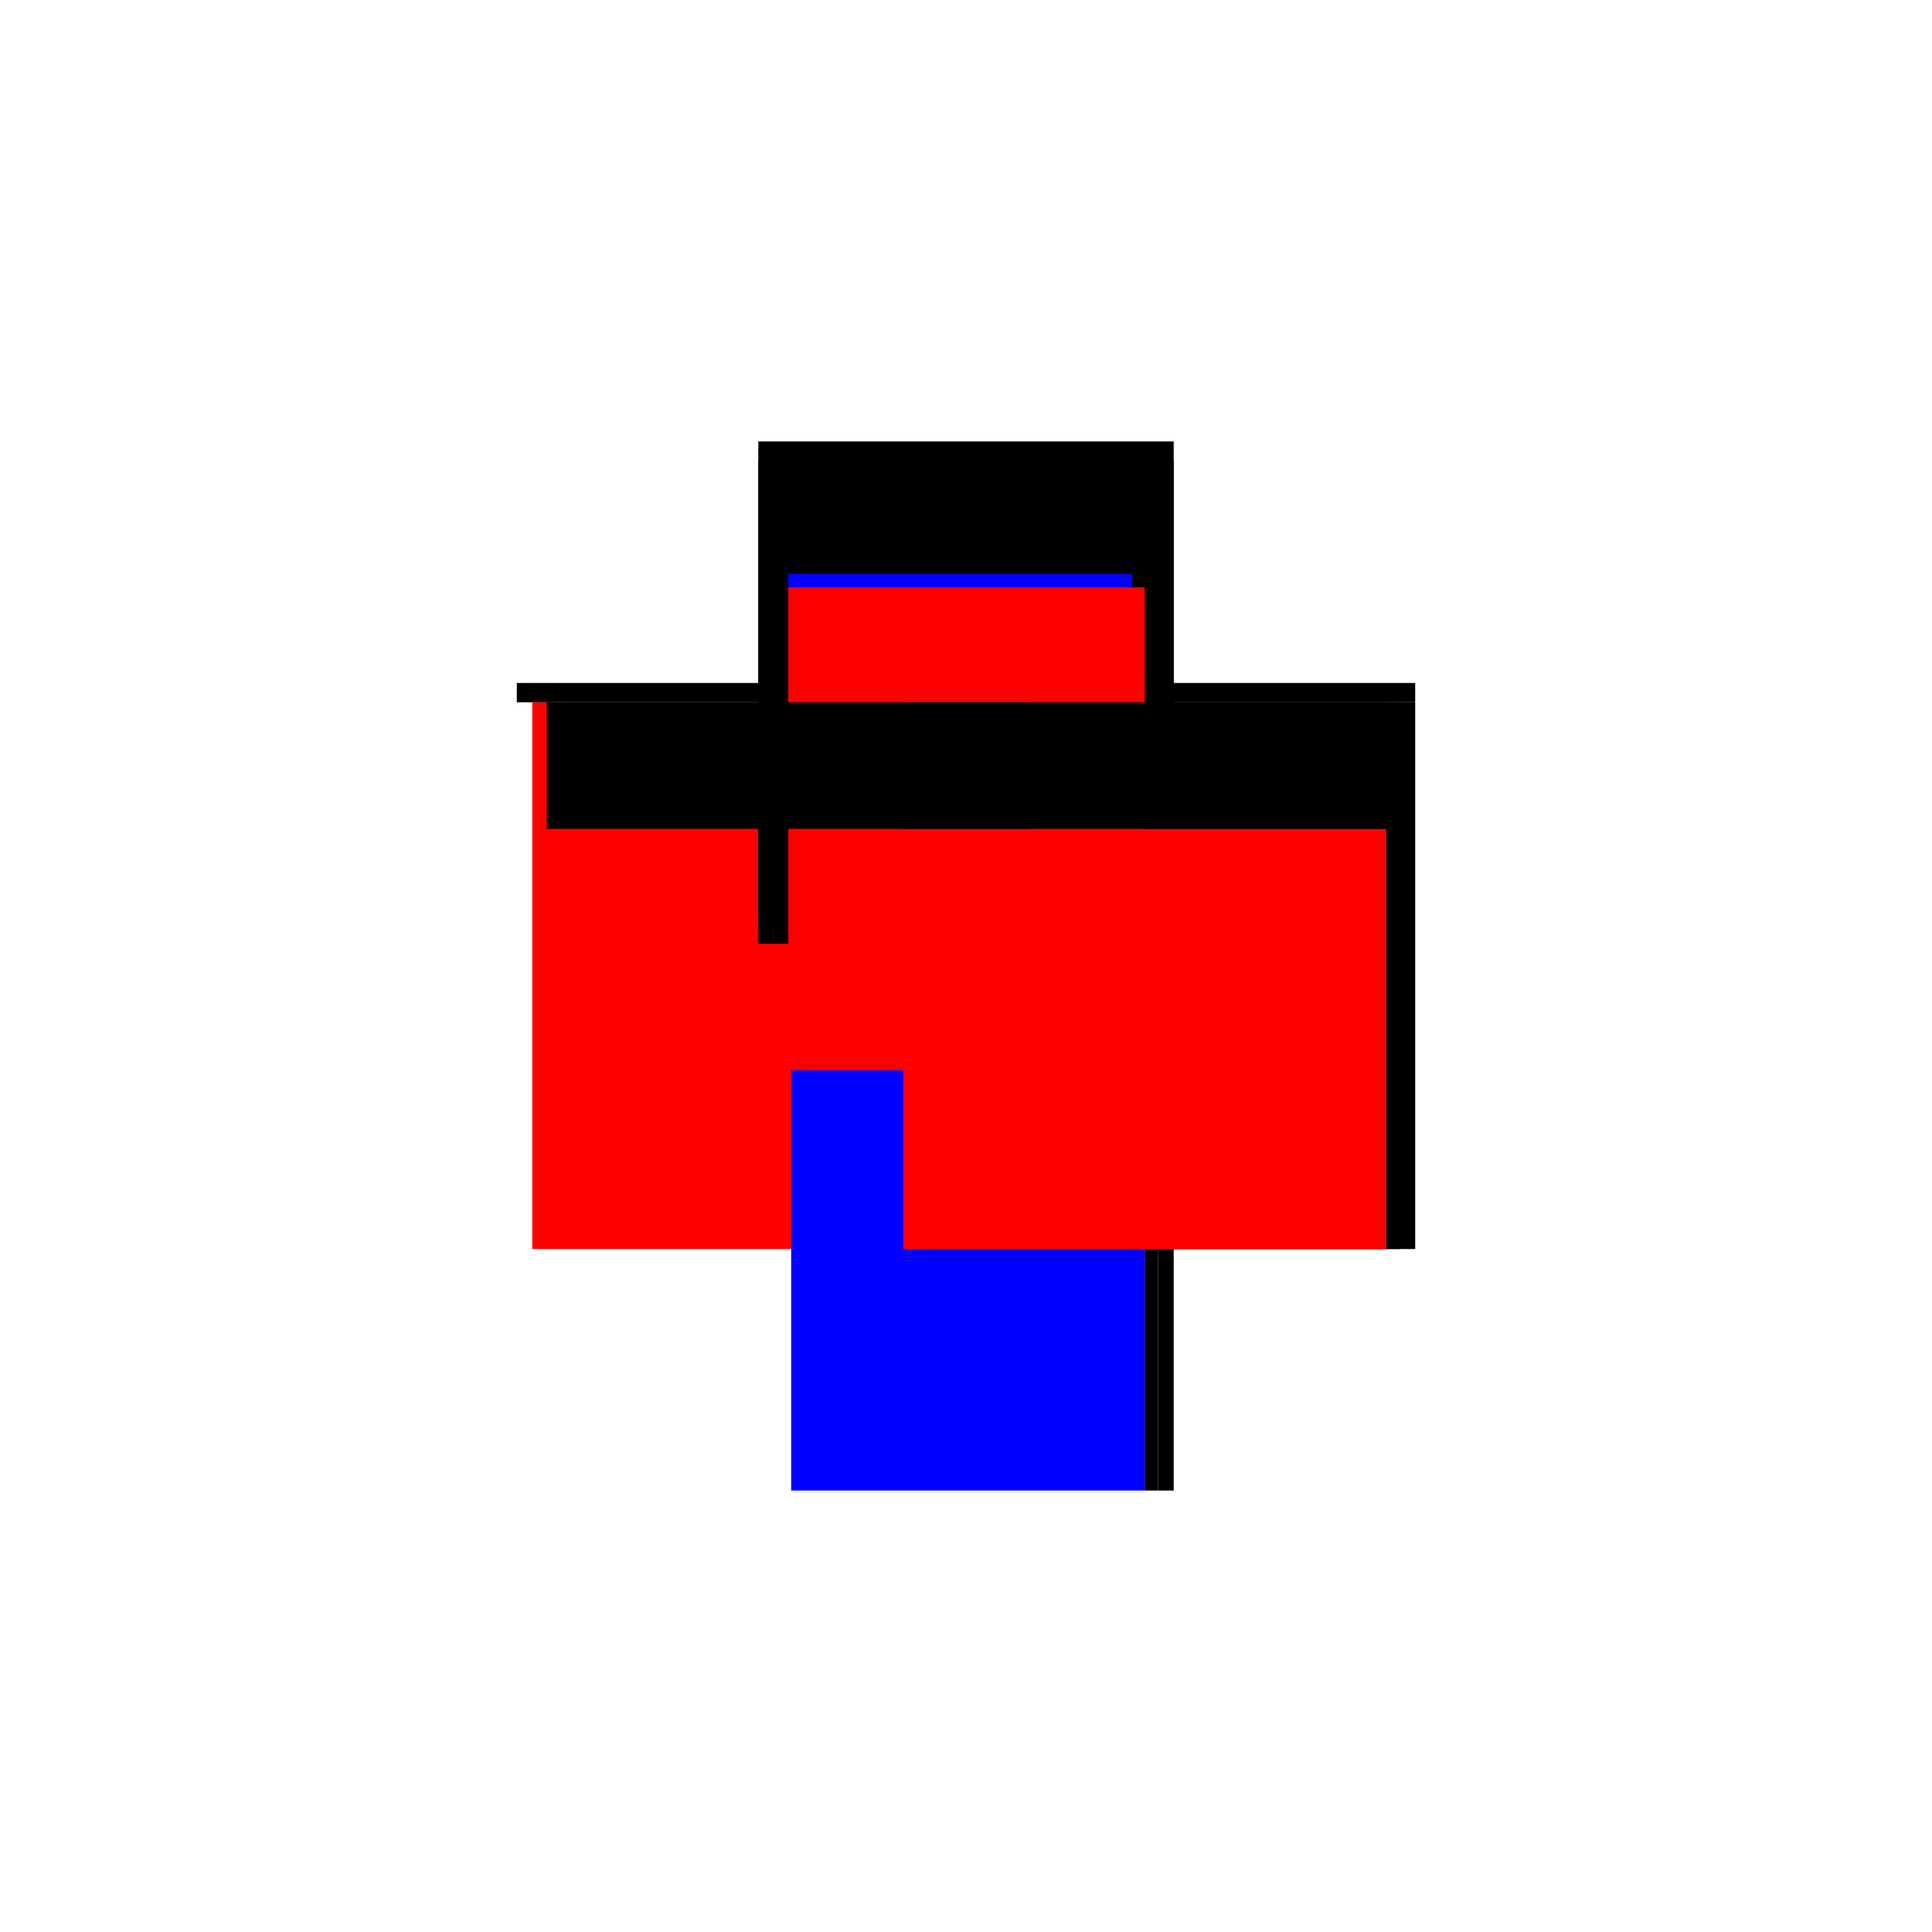 <?xml version="1.0" encoding="utf-8" ?>
<svg xmlns="http://www.w3.org/2000/svg" xmlns:ev="http://www.w3.org/2001/xml-events" xmlns:xlink="http://www.w3.org/1999/xlink" baseProfile="full" height="100%" version="1.1" viewBox="-1,-1,2,2" width="100%">
  <defs>
    <style type="text/css"><![CDATA[.vectorEffectClass {vector-effect: non-scaling-stroke;}]]></style>
  </defs>
  <line class="vectorEffectClass" fill="none" stroke="red" stroke-width="0.5" x1="-0.199" x2="-0.199" y1="0.293" y2="-0.273"/>
  <line class="vectorEffectClass" fill="none" stroke="black" stroke-width="0.5" x1="0.215" x2="0.215" y1="0.293" y2="-0.273"/>
  <line class="vectorEffectClass" fill="none" stroke="black" stroke-width="0.5" x1="-0.215" x2="0.215" y1="-0.293" y2="-0.293"/>
  <line class="vectorEffectClass" fill="none" stroke="blue" stroke-width="0.5" x1="-0.181" x2="0.185" y1="0.293" y2="0.293"/>
  <line class="vectorEffectClass" fill="none" stroke="black" stroke-width="0.5" x1="-0.184" x2="0.185" y1="-0.273" y2="-0.273"/>
  <line class="vectorEffectClass" fill="none" stroke="black" stroke-width="0.5" x1="-0.215" x2="-0.215" y1="-0.273" y2="-0.293"/>
  <line class="vectorEffectClass" fill="none" stroke="black" stroke-width="0.5" x1="0.215" x2="0.215" y1="-0.273" y2="-0.293"/>
  <line class="vectorEffectClass" fill="none" stroke="black" stroke-width="0.5" x1="-0.215" x2="-0.199" y1="-0.273" y2="-0.273"/>
  <line class="vectorEffectClass" fill="none" stroke="black" stroke-width="0.5" x1="0.199" x2="0.215" y1="-0.273" y2="-0.273"/>
  <line class="vectorEffectClass" fill="none" stroke="black" stroke-width="0.5" x1="0.199" x2="0.215" y1="0.293" y2="0.293"/>
  <line class="vectorEffectClass" fill="none" stroke="black" stroke-width="0.5" x1="-0.199" x2="-0.184" y1="-0.273" y2="-0.273"/>
  <line class="vectorEffectClass" fill="none" stroke="black" stroke-width="0.5" x1="0.185" x2="0.199" y1="-0.273" y2="-0.273"/>
  <line class="vectorEffectClass" fill="none" stroke="black" stroke-width="0.5" x1="0.185" x2="0.199" y1="0.293" y2="0.293"/>
  <line class="vectorEffectClass" fill="none" stroke="black" stroke-dasharray="5.0 5.0" stroke-width="0.5" x1="0.199" x2="0.199" y1="0.293" y2="-0.273"/>
  <line class="vectorEffectClass" fill="none" stroke="red" stroke-dasharray="5.0 5.0" stroke-width="0.5" x1="0.185" x2="0.185" y1="0.293" y2="-0.142"/>
  <line class="vectorEffectClass" fill="none" stroke="blue" stroke-dasharray="5.0 5.0" stroke-width="0.5" x1="-0.184" x2="0.172" y1="-0.156" y2="-0.156"/>
  <line class="vectorEffectClass" fill="none" stroke="red" stroke-dasharray="5.0 5.0" stroke-width="0.5" x1="-0.184" x2="0.185" y1="-0.142" y2="-0.142"/>
  <line class="vectorEffectClass" fill="none" stroke="black" stroke-dasharray="5.0 5.0" stroke-width="0.5" x1="0.185" x2="0.185" y1="-0.156" y2="-0.273"/>
  <line class="vectorEffectClass" fill="none" stroke="black" stroke-dasharray="5.0 5.0" stroke-width="0.5" x1="-0.184" x2="-0.184" y1="-0.156" y2="-0.273"/>
  <line class="vectorEffectClass" fill="none" stroke="black" stroke-dasharray="5.0 5.0" stroke-width="0.5" x1="0.185" x2="0.185" y1="-0.142" y2="-0.156"/>
  <line class="vectorEffectClass" fill="none" stroke="black" stroke-dasharray="5.0 5.0" stroke-width="0.5" x1="-0.184" x2="-0.184" y1="-0.142" y2="-0.156"/>
</svg>
